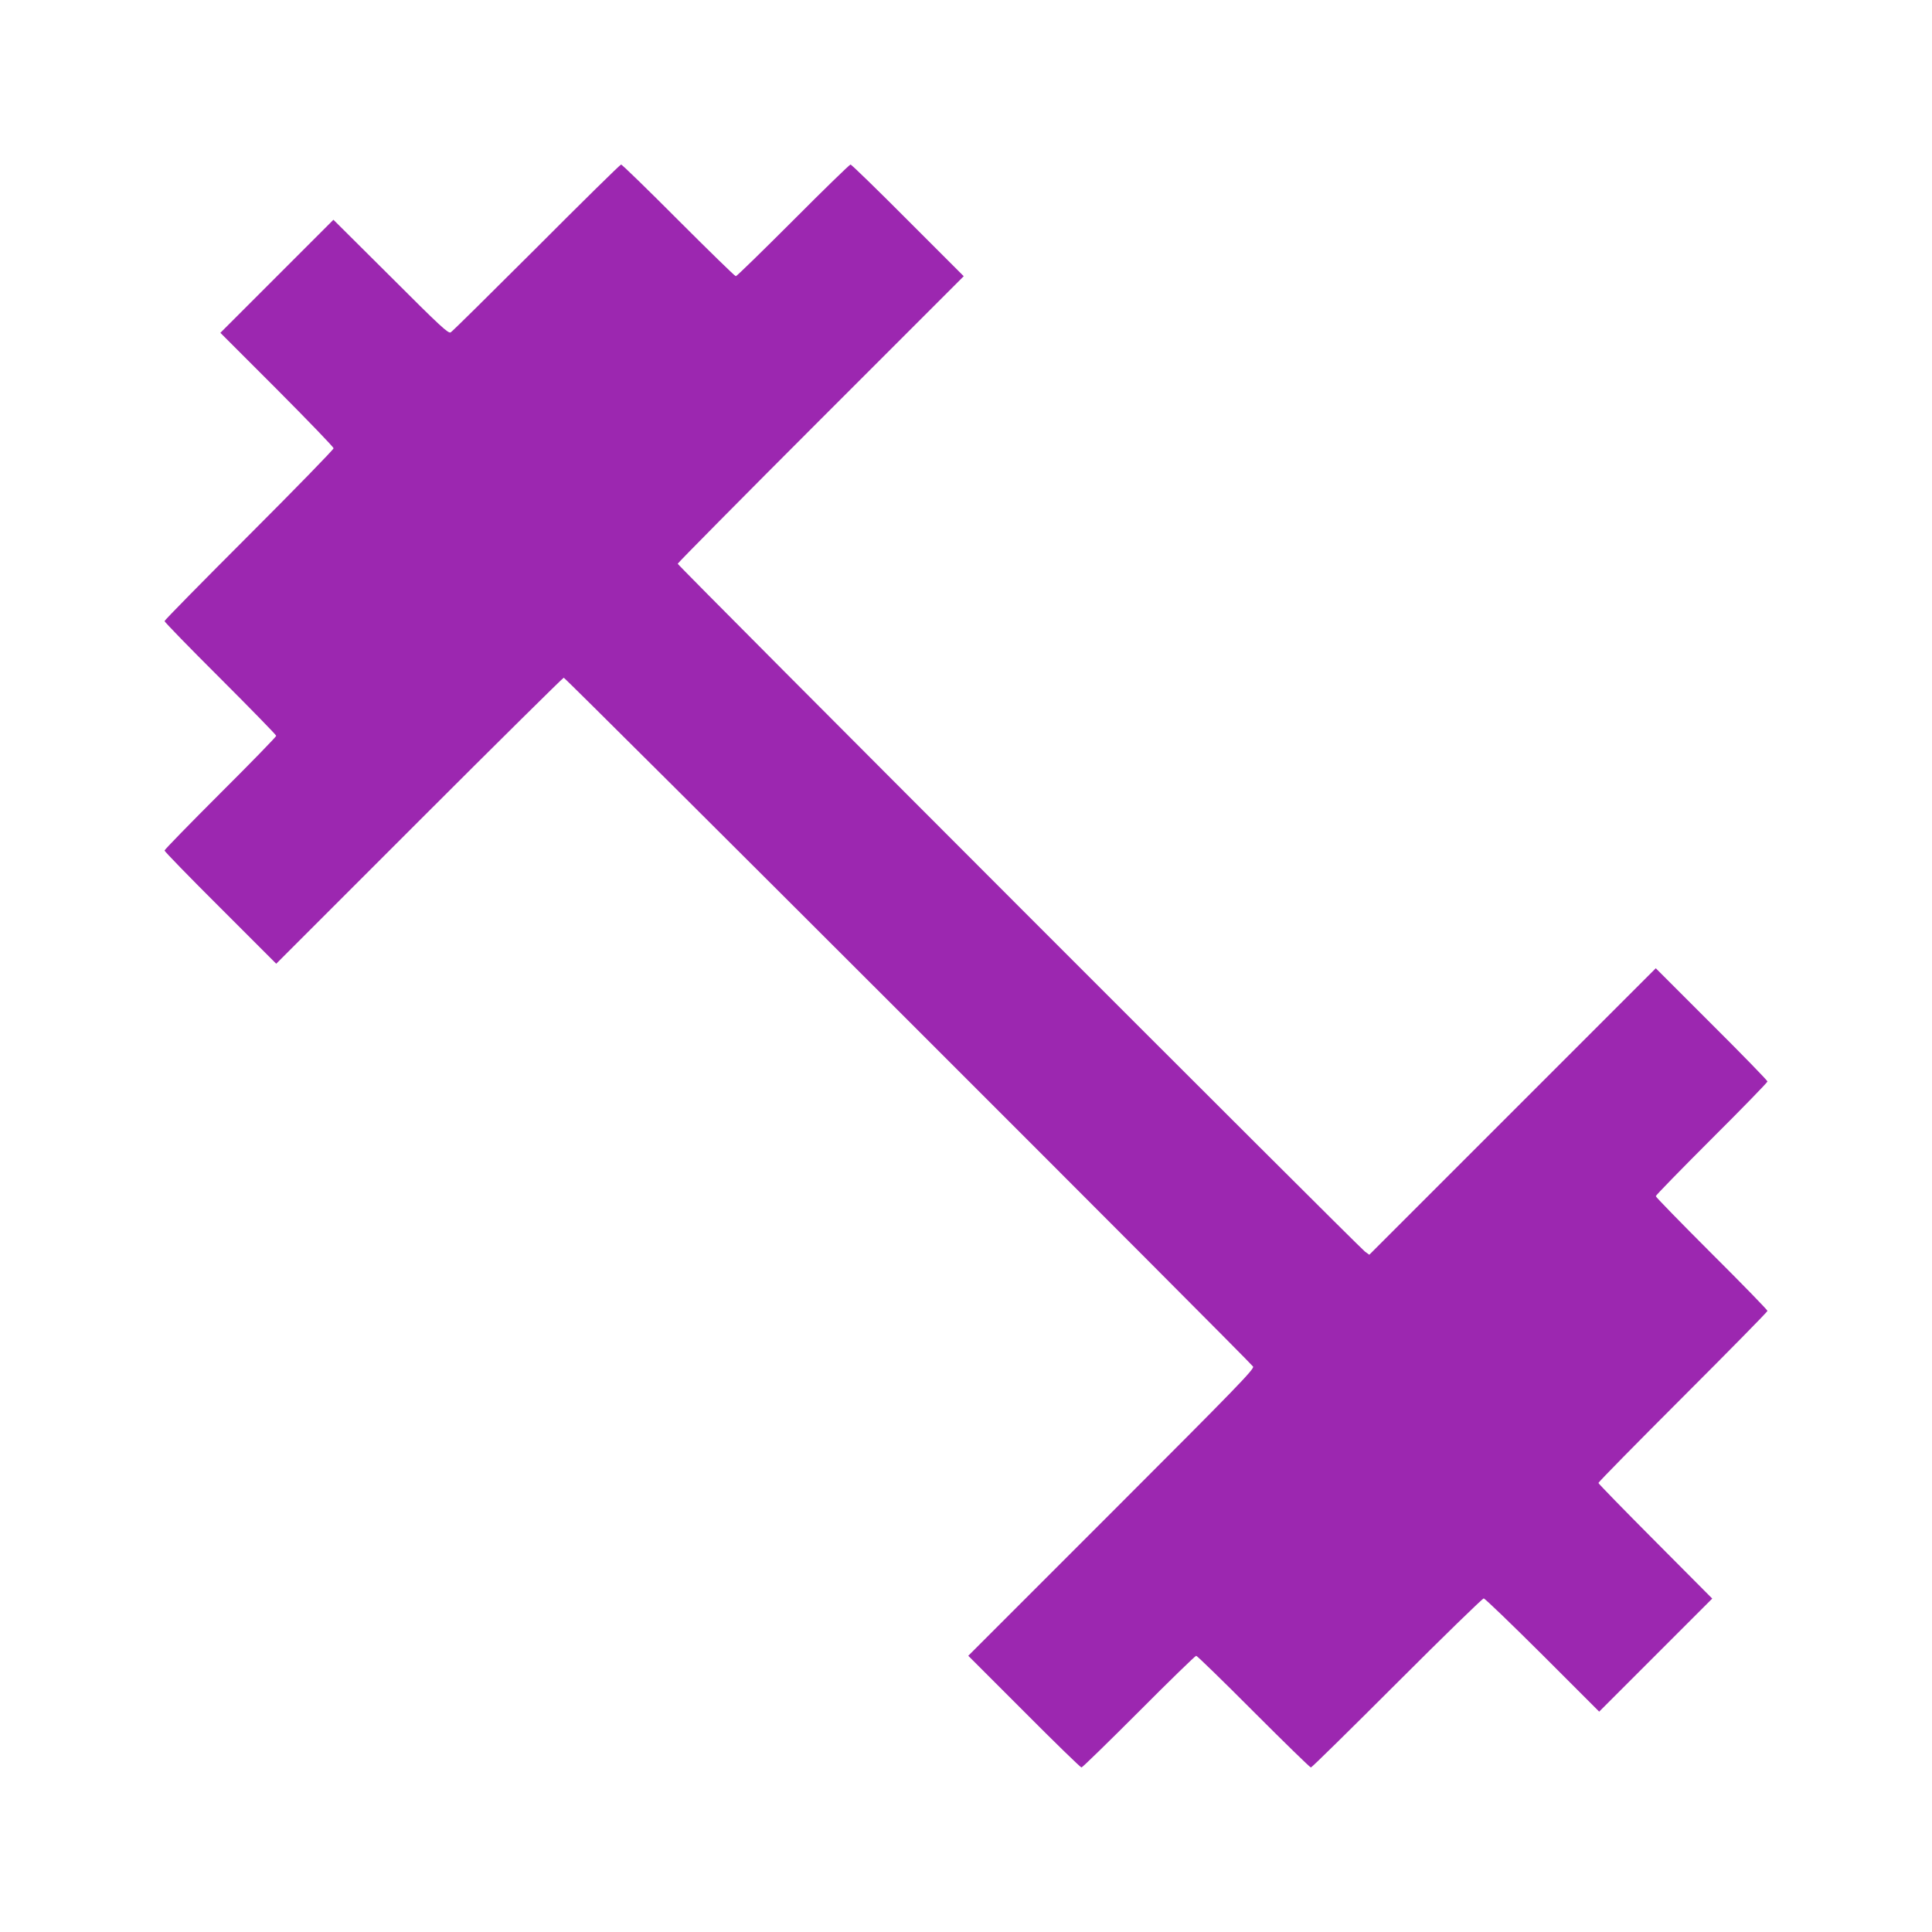 <?xml version="1.0" standalone="no"?>
<!DOCTYPE svg PUBLIC "-//W3C//DTD SVG 20010904//EN"
 "http://www.w3.org/TR/2001/REC-SVG-20010904/DTD/svg10.dtd">
<svg version="1.0" xmlns="http://www.w3.org/2000/svg"
 width="1280pt" height="1280pt" viewBox="0 0 1280 1280"
 preserveAspectRatio="xMidYMid meet">
<g transform="translate(0,1280) scale(0.1,-0.1)"
fill="#9c27b0" stroke="none">
<path d="M3555 11159 c-303 -302 -558 -555 -569 -561 -16 -9 -68 39 -397 368
l-380 378 -374 -374 -375 -375 375 -375 c206 -207 375 -382 375 -390 0 -8
-252 -267 -560 -575 -308 -308 -560 -564 -560 -570 0 -6 166 -177 370 -380
203 -203 370 -374 370 -380 0 -6 -166 -177 -370 -380 -203 -203 -370 -374
-370 -380 0 -6 166 -177 370 -380 l370 -370 948 948 c521 521 952 947 957 947
12 0 4552 -4537 4567 -4564 9 -16 -108 -137 -938 -967 l-949 -949 370 -370
c203 -204 374 -370 380 -370 6 0 177 167 380 370 203 204 374 370 380 370 6 0
177 -166 380 -370 203 -203 374 -370 380 -370 6 0 262 252 570 560 308 308
567 560 575 560 8 0 183 -169 390 -375 l375 -375 375 375 374 374 -377 379
c-207 208 -377 382 -377 387 0 6 252 262 560 570 308 308 560 564 560 570 0 6
-166 177 -370 380 -203 203 -370 374 -370 380 0 6 167 177 370 380 204 203
370 374 370 380 0 6 -166 177 -370 380 l-370 370 -949 -949 -949 -949 -29 21
c-42 31 -4553 4545 -4553 4557 0 5 426 436 947 957 l948 948 -370 370 c-203
204 -374 370 -380 370 -6 0 -177 -166 -380 -370 -203 -203 -374 -370 -380
-370 -6 0 -177 167 -380 370 -203 204 -374 370 -380 370 -6 0 -258 -248 -560
-551z"/>
</g>
</svg>
